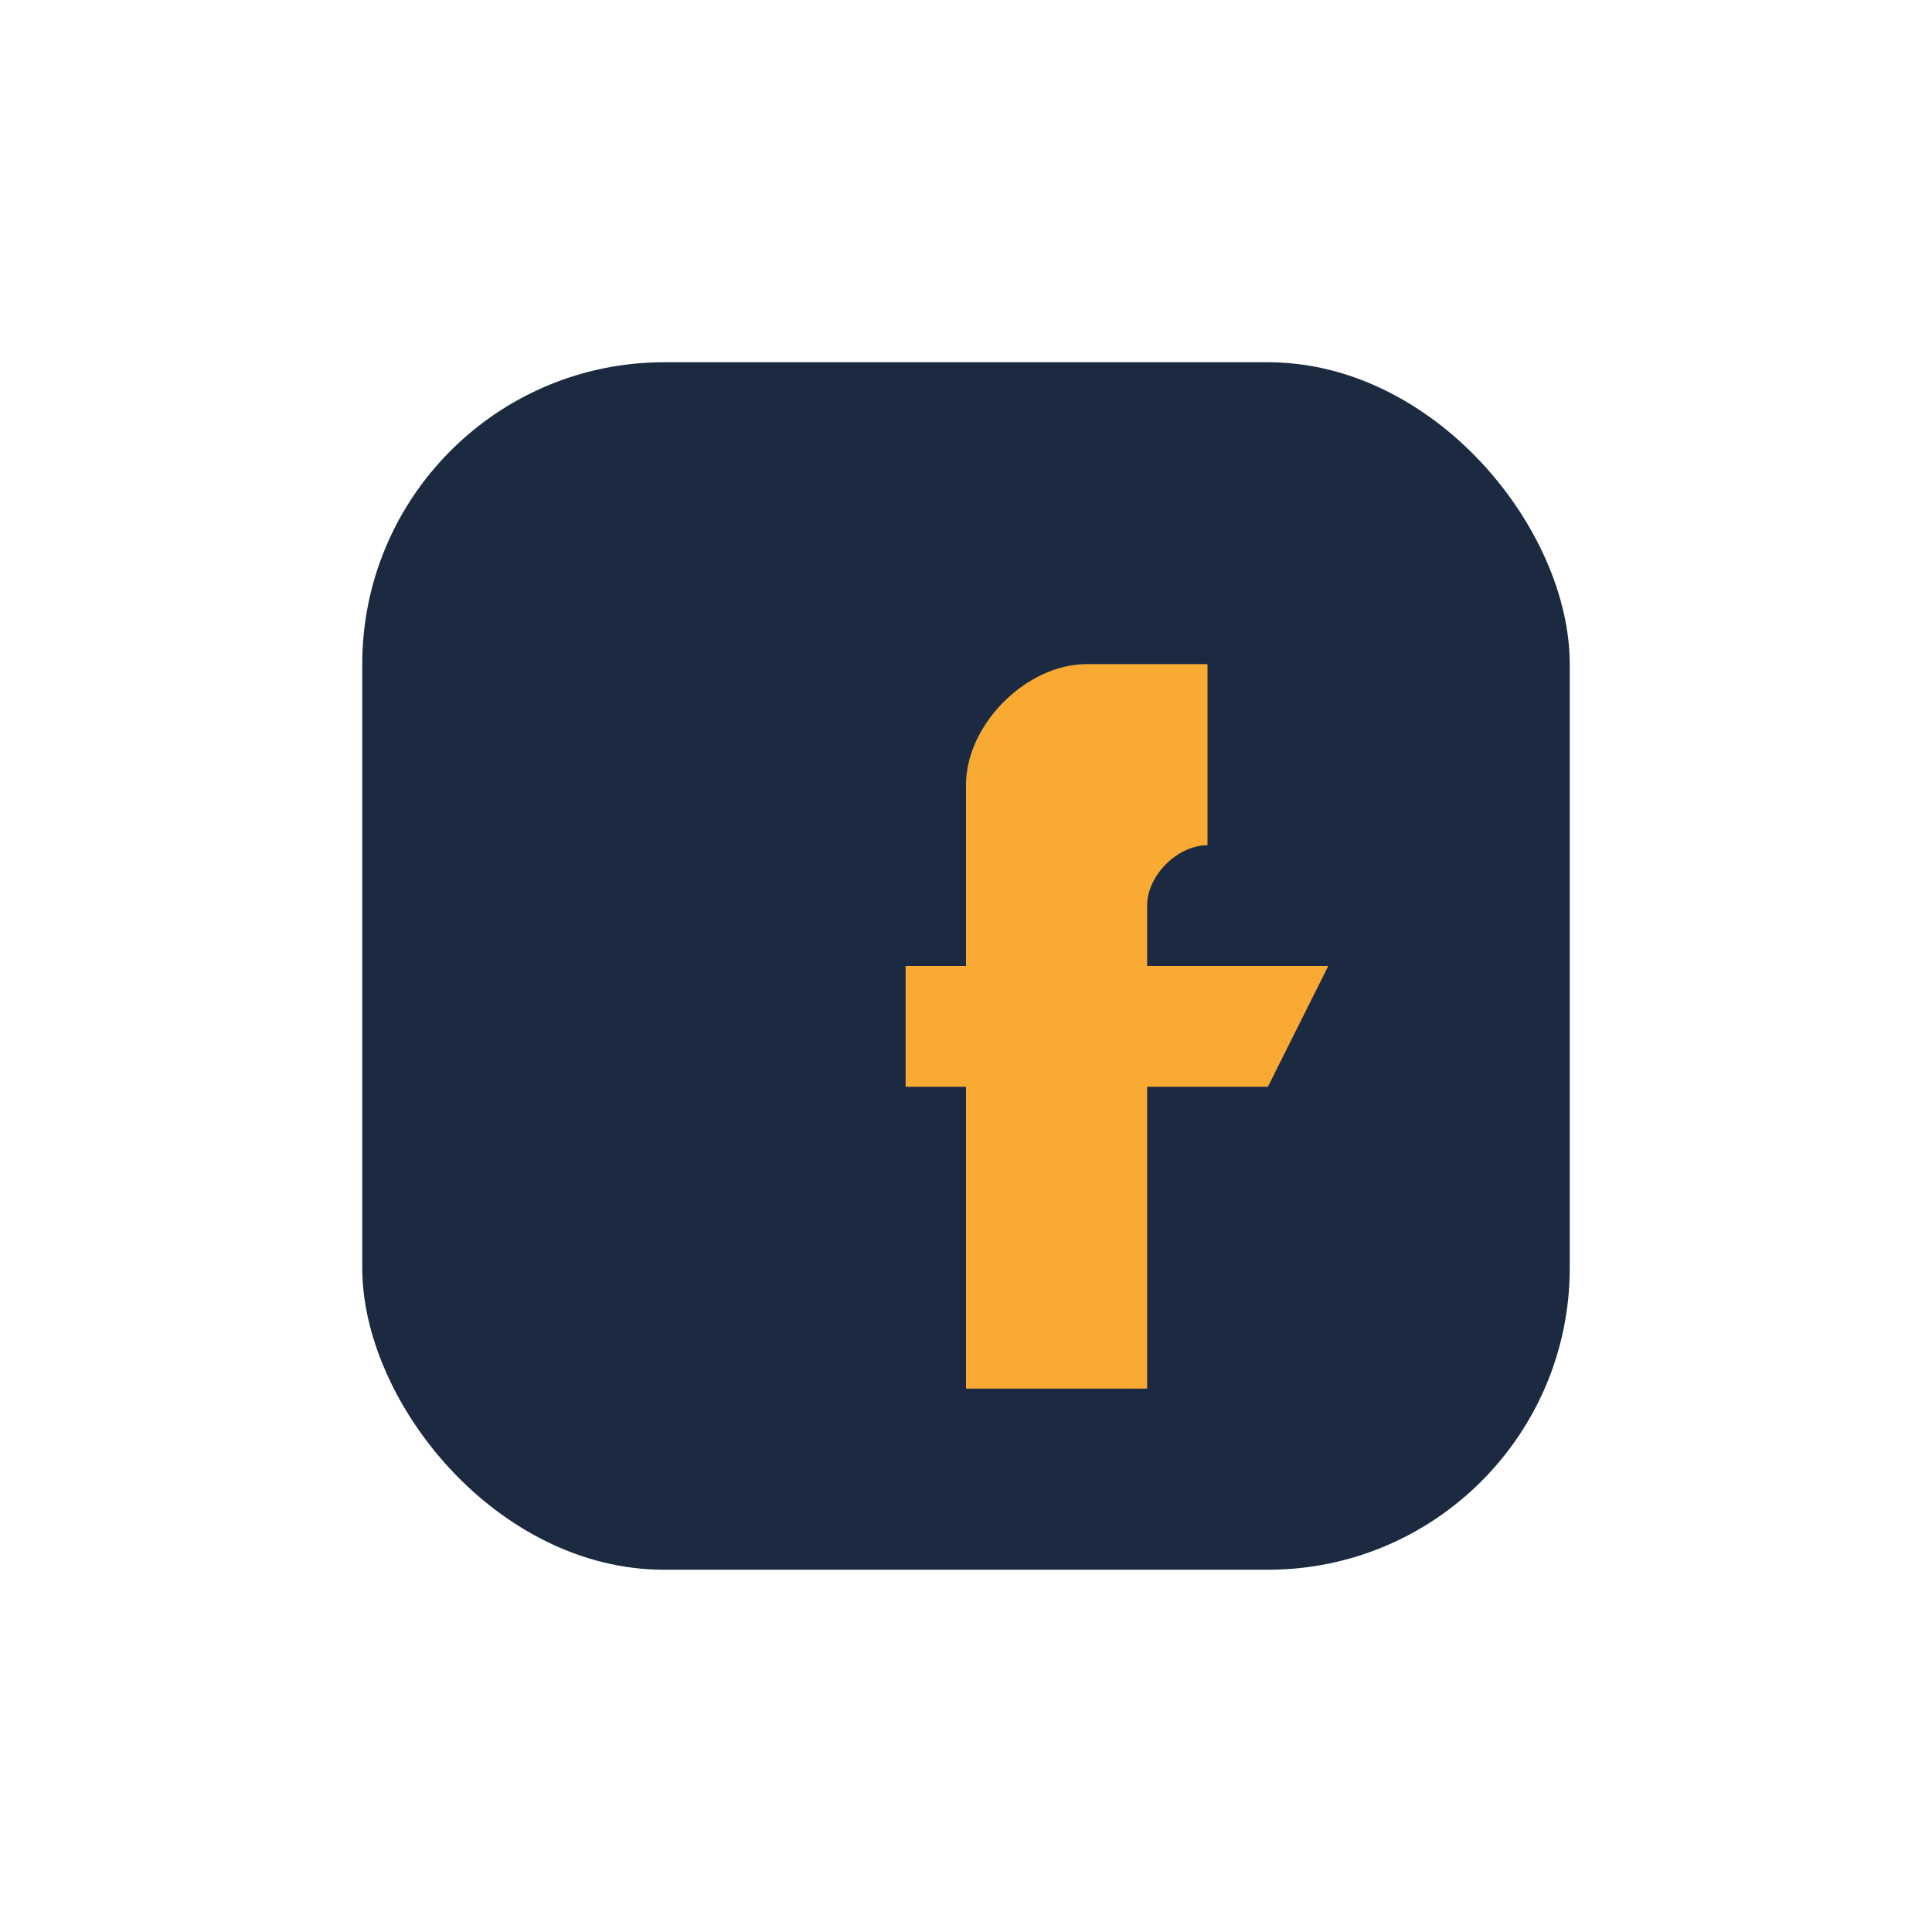 <?xml version="1.0" encoding="UTF-8"?>
<svg xmlns="http://www.w3.org/2000/svg" width="32" height="32" viewBox="0 0 32 32"><rect x="6" y="6" width="20" height="20" rx="5" fill="#1B2A41"/><path d="M18 14h2v-3h-2c-1 0-2 1-2 2v3h-1v2h1v5h3v-5h2l1-2h-3v-1c0-.5.5-1 1-1z" fill="#F9AA33"/></svg>